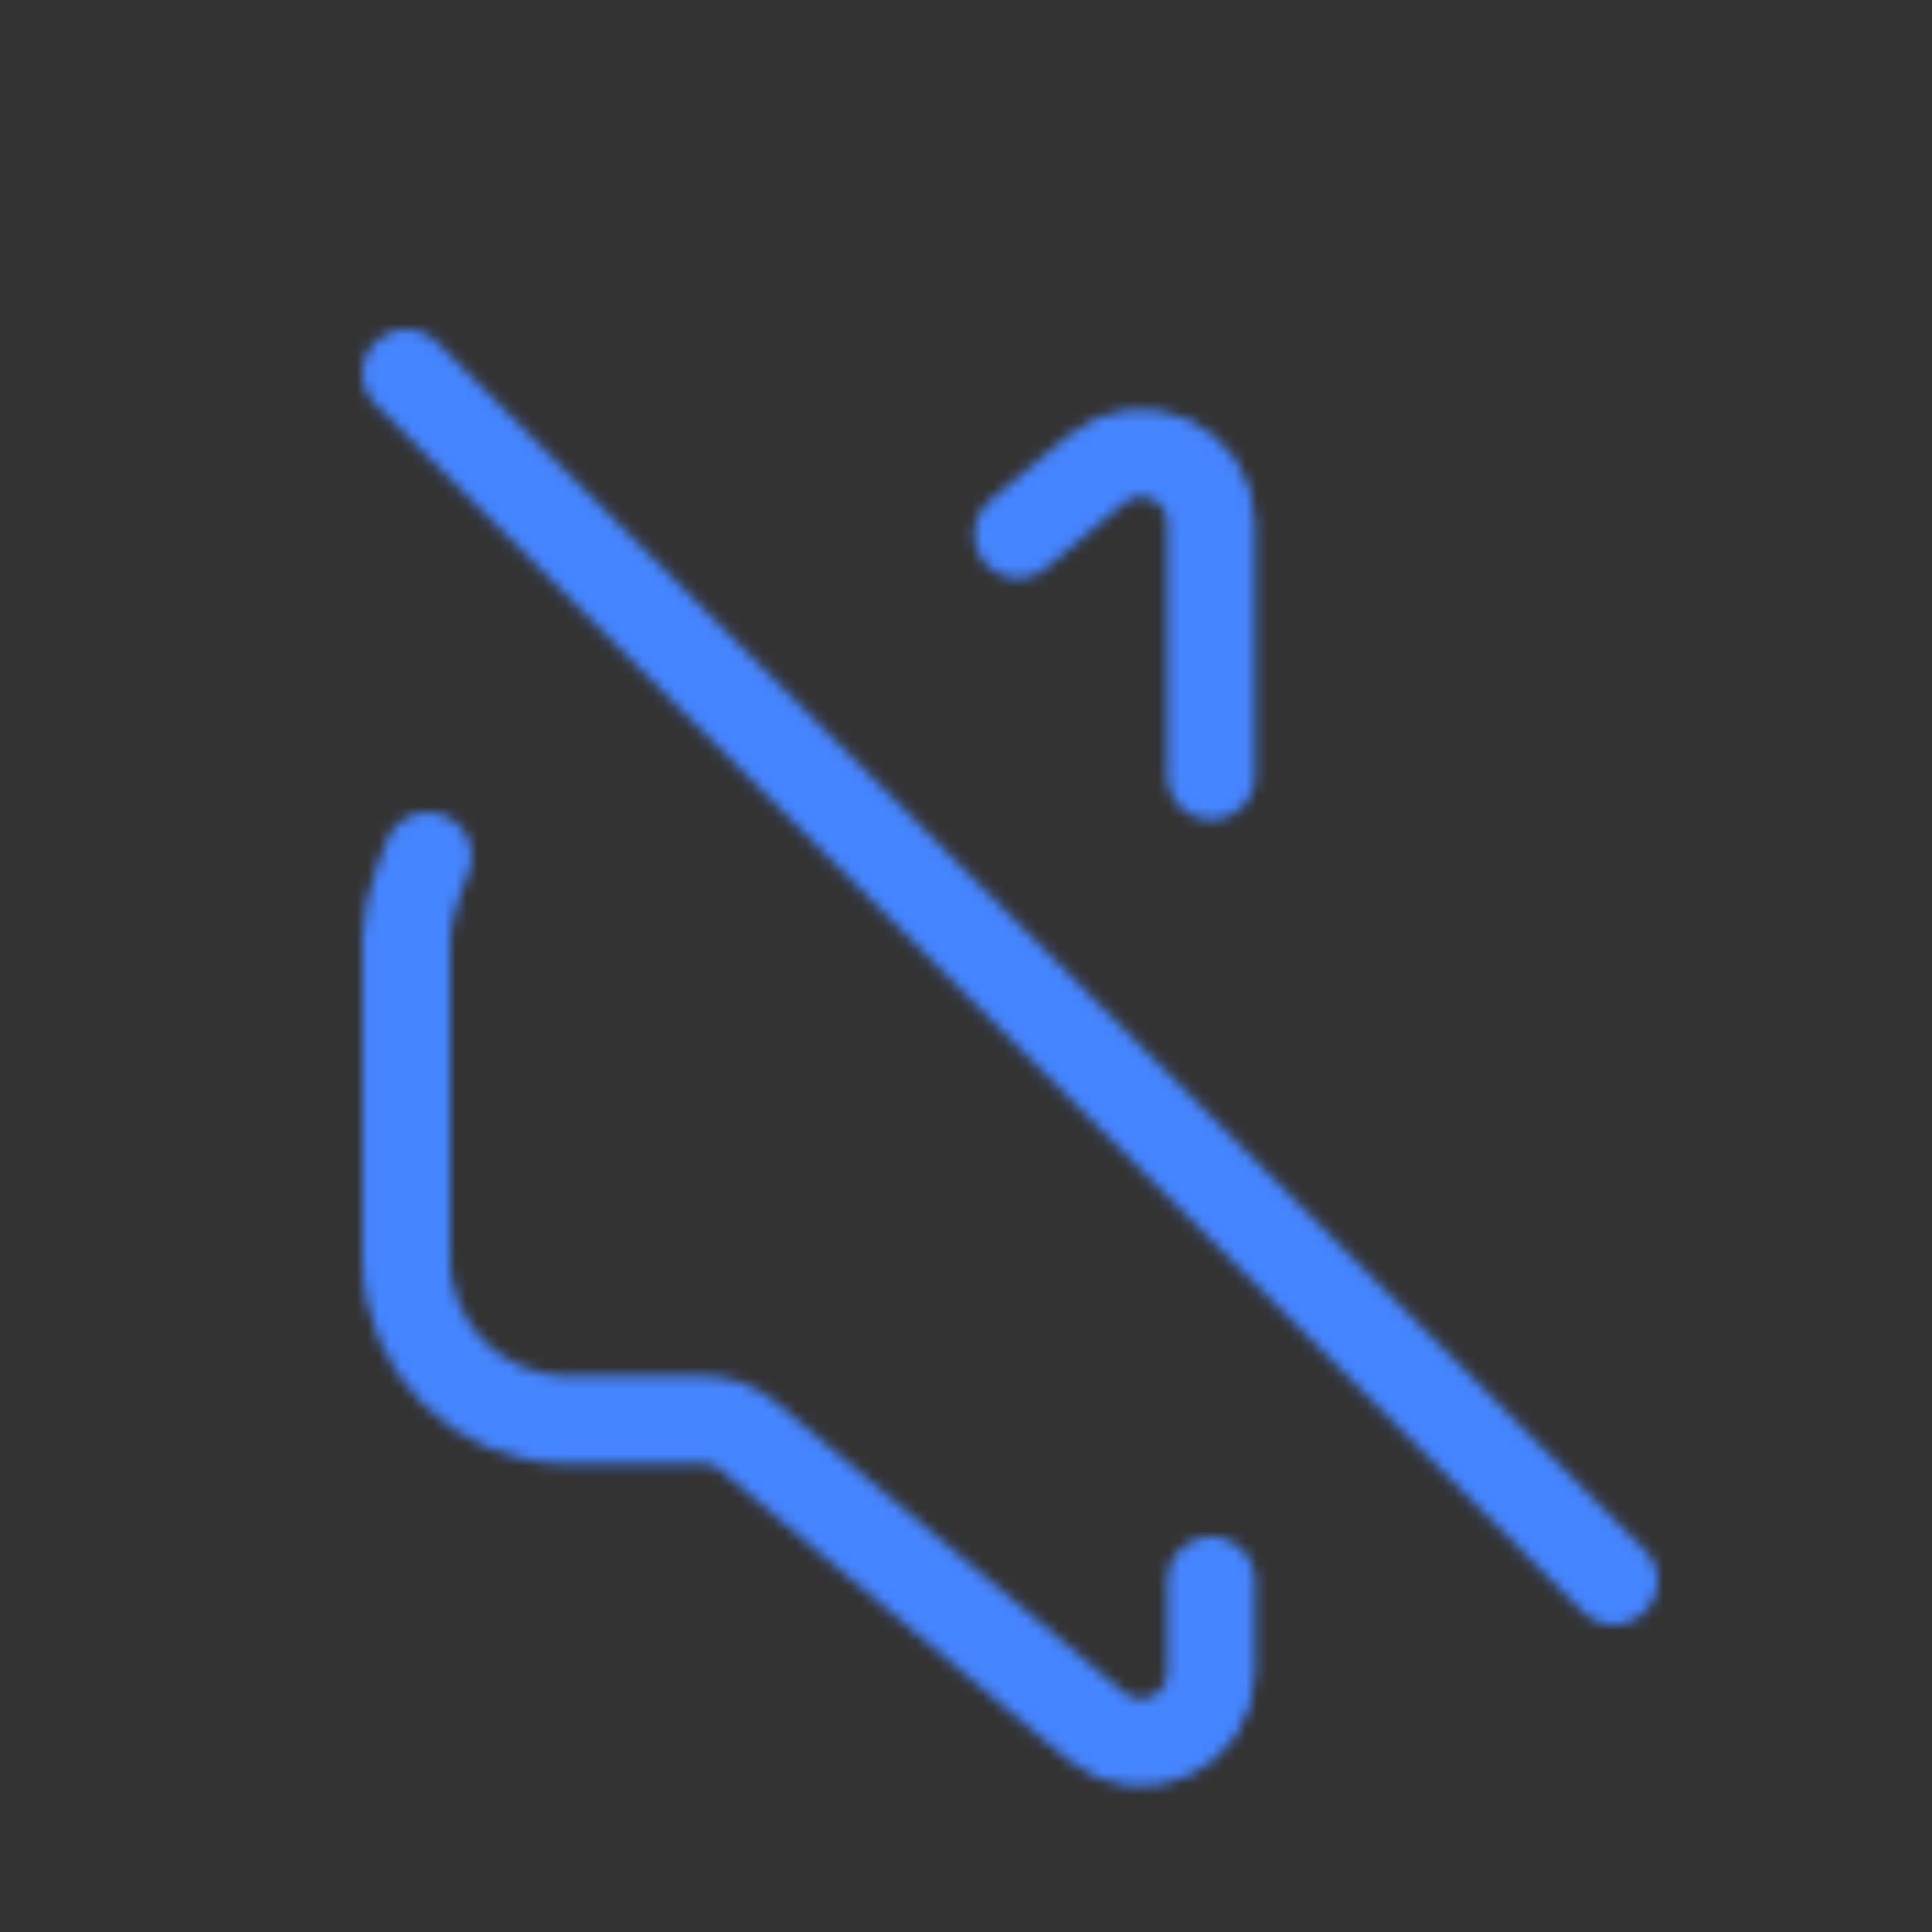 <svg width="176" height="176" viewBox="0 0 176 176" fill="none" xmlns="http://www.w3.org/2000/svg">
<rect x="0" y="0" width="176" height="176" fill="#333333" stroke="none"/>
<mask id="mask0_357_9962" style="mask-type:alpha" maskUnits="userSpaceOnUse" x="33" y="30" width="119" height="133">
<path d="M92.737 48.667L99.838 42.749C104.007 39.275 110.337 42.24 110.337 47.667C110.337 59.353 110.337 70.667 110.337 70.667M110.337 144V152.333C110.337 157.761 104.008 160.725 99.838 157.251L68.118 130.817C66.967 129.858 65.517 129.333 64.02 129.333H51.671C43.57 129.333 37.004 122.767 37.004 114.667V85.333C37.004 82.662 38.966 78 38.966 78" stroke="url(#paint0_linear_357_9962)" stroke-width="8" stroke-linecap="round"/>
<path d="M37.004 34L147.004 144" stroke="url(#paint1_linear_357_9962)" stroke-width="8" stroke-linecap="round"/>
</mask>
<g mask="url(#mask0_357_9962)">
<path d="M97.971 -119.938L290.313 135.806L78.029 295.462L-114.313 39.719L97.971 -119.938Z" fill="url(#paint2_radial_357_9962)"/>
<path d="M97.971 -119.938L290.313 135.806L78.029 295.462L-114.313 39.719L97.971 -119.938Z" fill="#4585FF"/>
</g>
<defs>
<linearGradient id="paint0_linear_357_9962" x1="73.671" y1="34" x2="73.671" y2="166" gradientUnits="userSpaceOnUse">
<stop stop-color="#4585FF"/>
<stop offset="1" stop-color="#6E92D8"/>
</linearGradient>
<linearGradient id="paint1_linear_357_9962" x1="92.004" y1="34" x2="92.004" y2="144" gradientUnits="userSpaceOnUse">
<stop stop-color="#4585FF"/>
<stop offset="1" stop-color="#6E92D8"/>
</linearGradient>
<radialGradient id="paint2_radial_357_9962" cx="0" cy="0" r="1" gradientUnits="userSpaceOnUse" gradientTransform="translate(88 87.762) rotate(50.21) scale(178.485 169.933)">
<stop stop-color="#E9EFFC"/>
<stop offset="0.2" stop-color="#C7DAFF"/>
<stop offset="0.4" stop-color="#6A9DFF"/>
<stop offset="0.6" stop-color="#C7DAFF"/>
<stop offset="0.75" stop-color="#6A9DFF"/>
<stop offset="0.9" stop-color="#C7DAFF"/>
<stop offset="1" stop-color="#E9EFFC"/>
</radialGradient>
</defs>
</svg>
